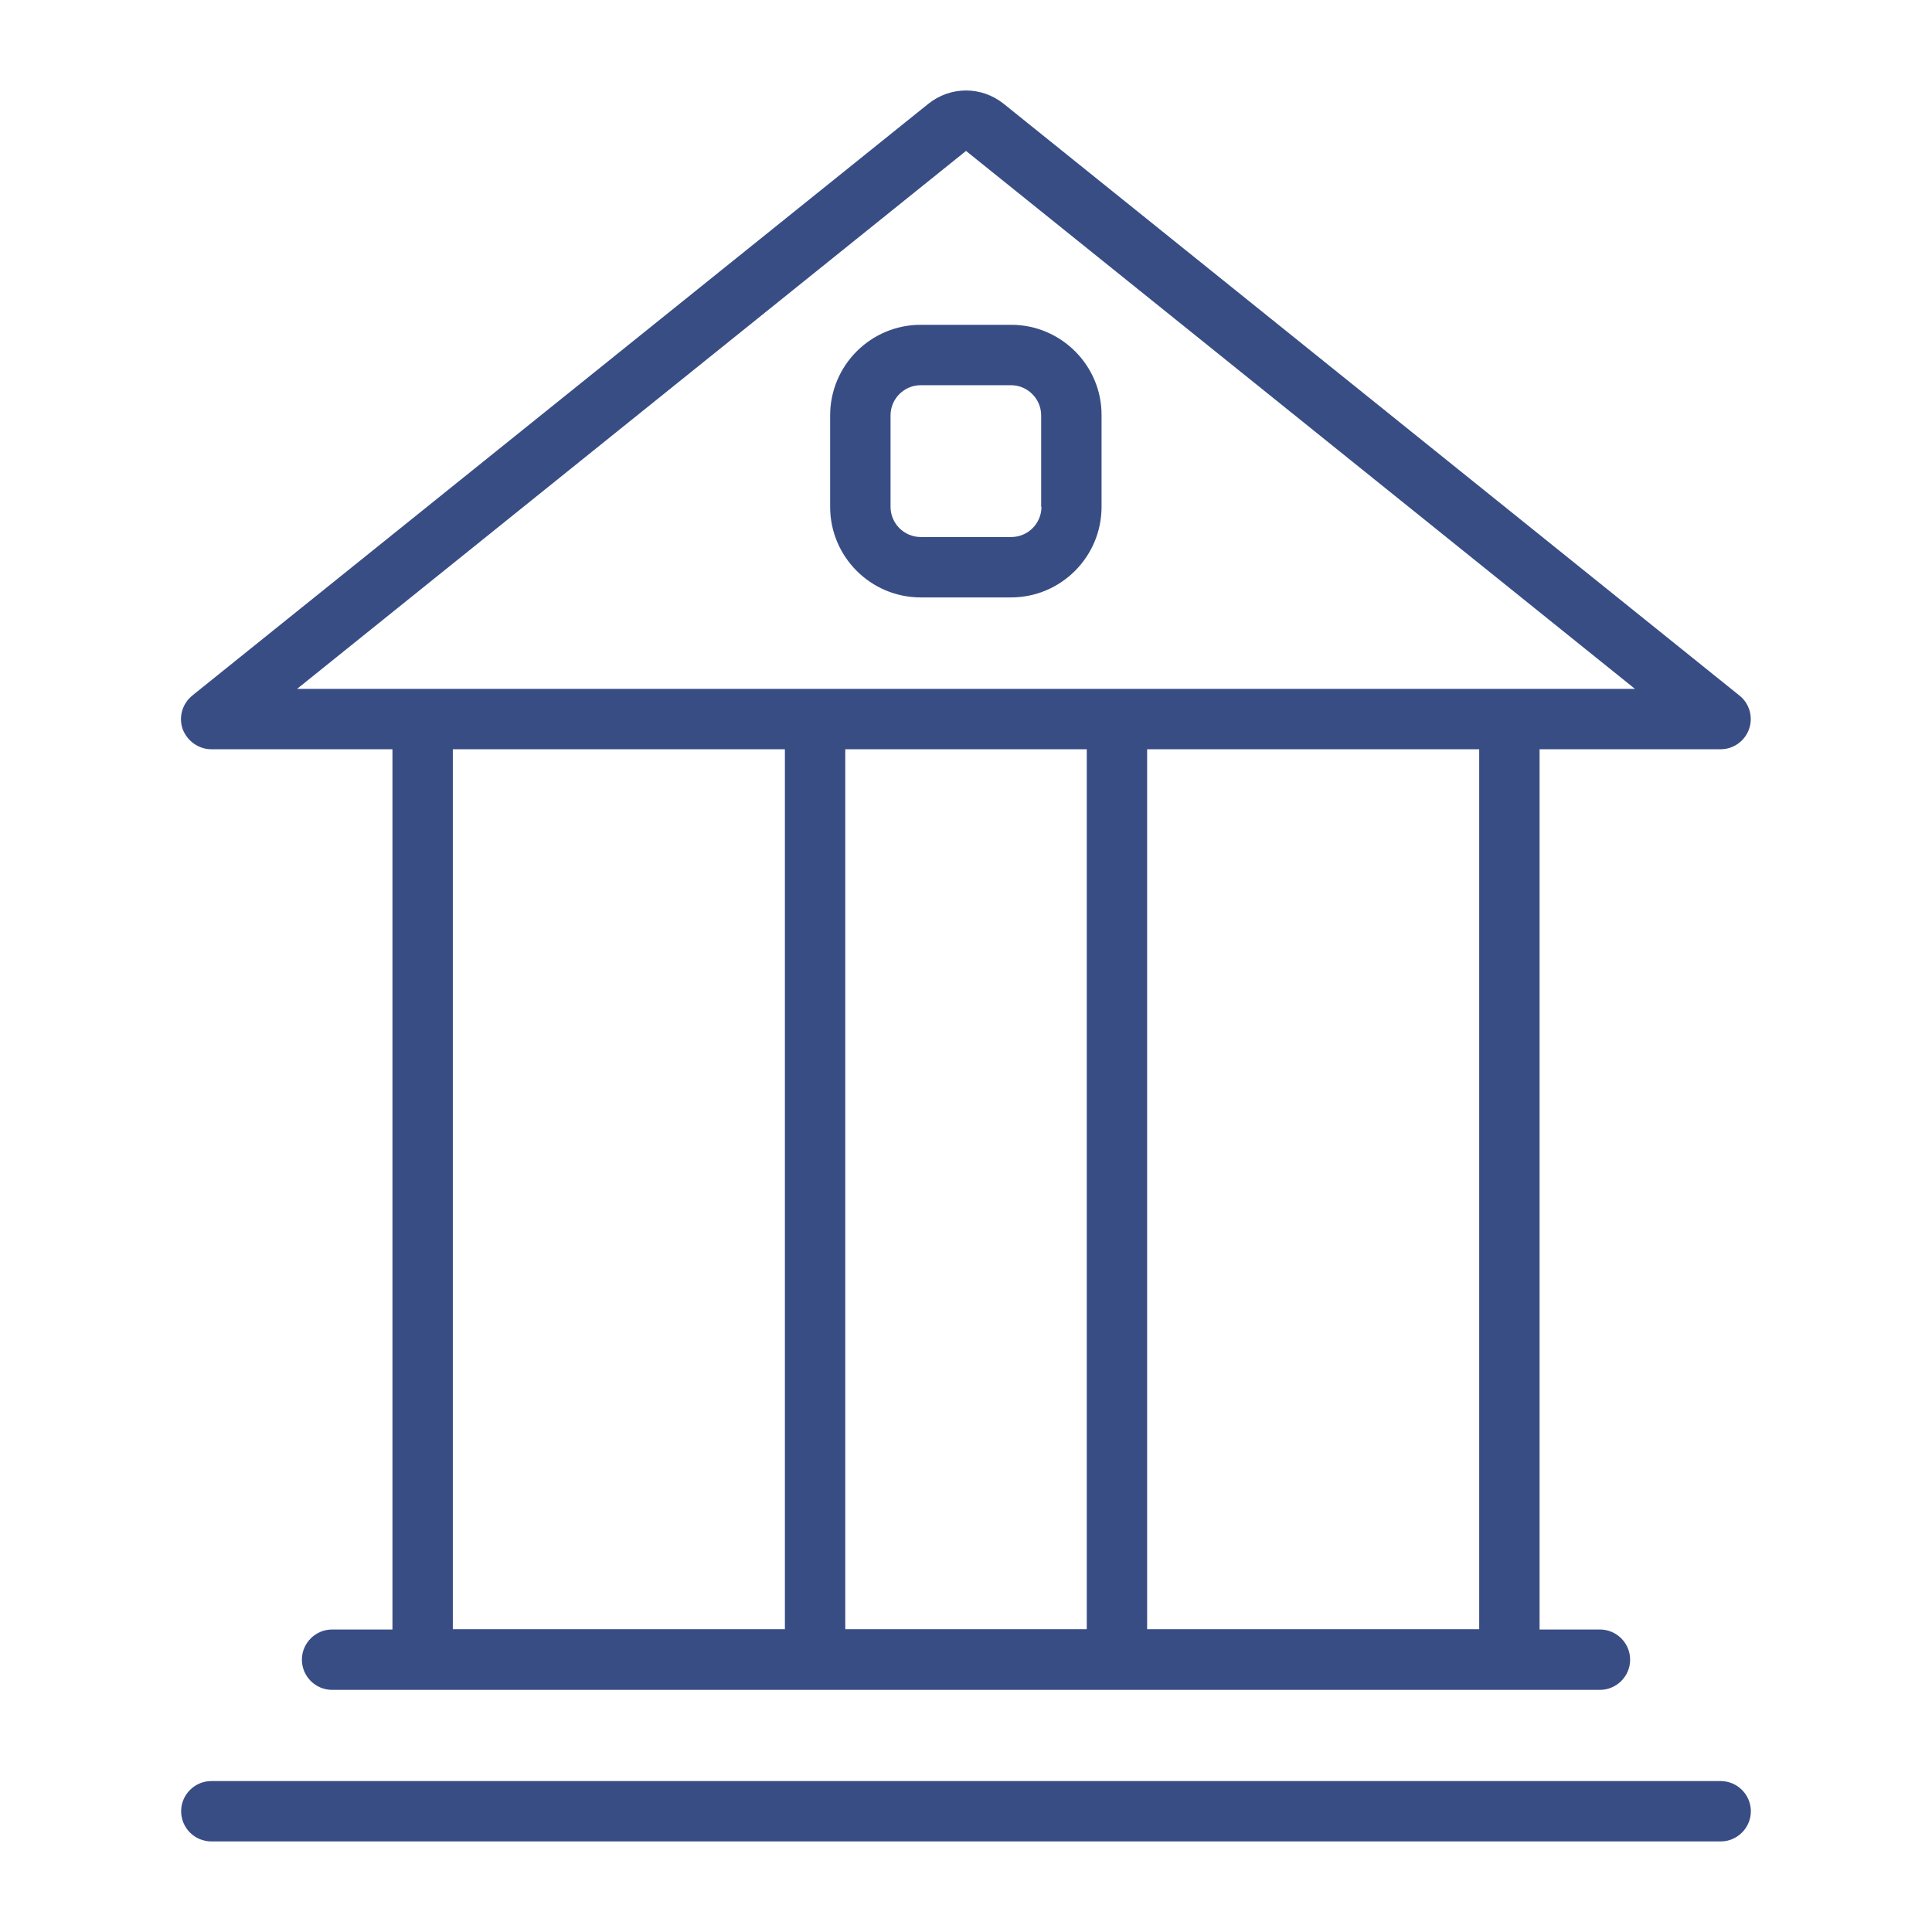 <?xml version="1.0" encoding="UTF-8"?> <svg xmlns="http://www.w3.org/2000/svg" viewBox="0 0 100 100" fill-rule="evenodd"><path d="m10.938 38.781h9.375v45.562h-3.125c-0.859 0-1.562 0.703-1.562 1.562s0.703 1.562 1.562 1.562h65.625c0.859 0 1.562-0.703 1.562-1.562s-0.703-1.562-1.562-1.562h-3.125v-45.562h9.375c0.656 0 1.25-0.422 1.469-1.047s0.016-1.328-0.5-1.734l-38.078-30.625c-1.156-0.922-2.75-0.922-3.906 0l-38.094 30.625c-0.516 0.422-0.719 1.109-0.5 1.734 0.234 0.625 0.828 1.047 1.484 1.047zm29.688 45.547h-17.188v-45.547h17.188zm15.625 0h-12.5v-45.547h12.5zm20.312 0h-17.188v-45.547h17.188zm-26.562-76.516 34.625 27.844h-69.25z" fill="#394d85"></path><path d="m89.062 92.188h-78.125c-0.859 0-1.562 0.703-1.562 1.562s0.703 1.562 1.562 1.562h78.125c0.859 0 1.562-0.703 1.562-1.562s-0.703-1.562-1.562-1.562z" fill="#394d85"></path><path d="m52.344 16.812h-4.688c-2.594 0-4.688 2.109-4.688 4.688v4.734c0 2.594 2.109 4.688 4.688 4.688h4.672c2.594 0 4.688-2.109 4.688-4.688v-4.734c0.016-2.578-2.094-4.688-4.672-4.688zm1.562 9.422c0 0.859-0.703 1.562-1.562 1.562h-4.688c-0.859 0-1.562-0.703-1.562-1.562v-4.734c0-0.859 0.703-1.562 1.562-1.562h4.672c0.859 0 1.562 0.703 1.562 1.562v4.734z" fill="#394d85"></path></svg> 